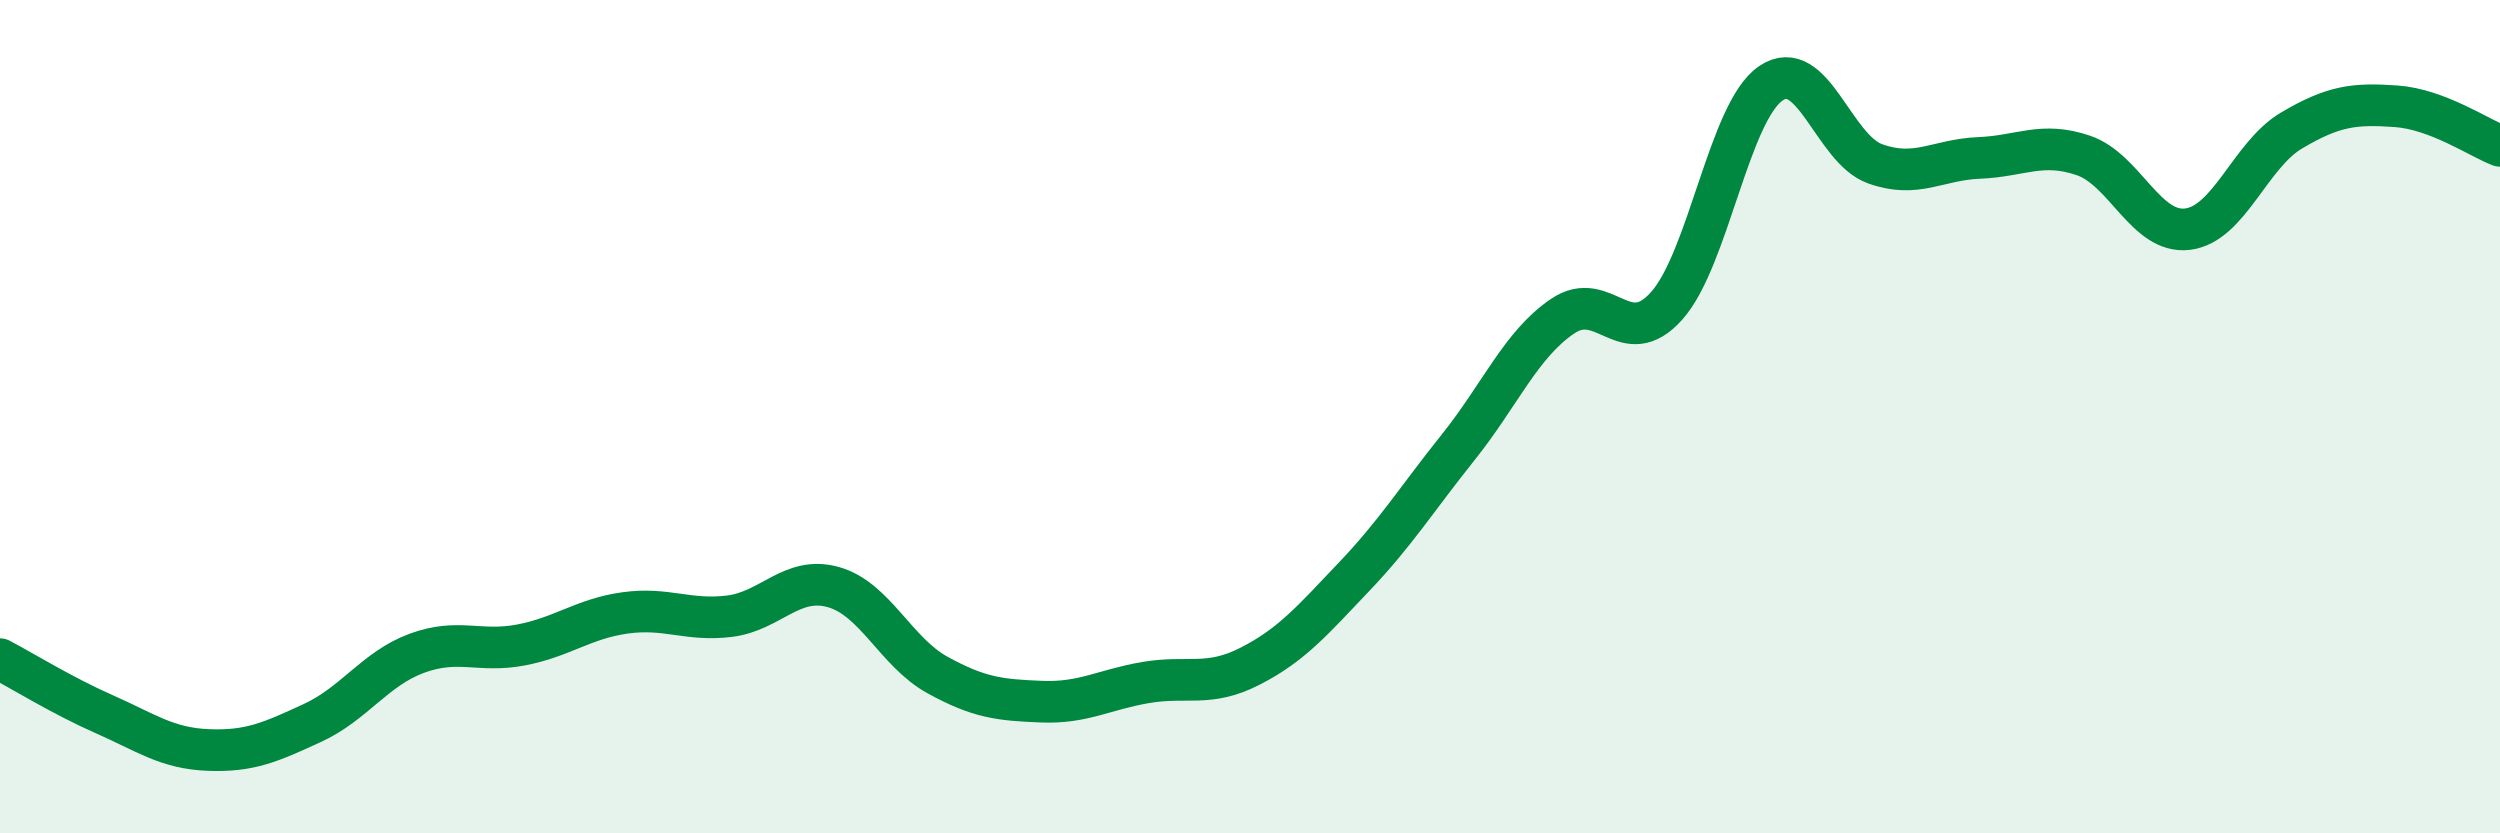 
    <svg width="60" height="20" viewBox="0 0 60 20" xmlns="http://www.w3.org/2000/svg">
      <path
        d="M 0,15.82 C 0.5,16.08 1.5,16.7 2.5,17.14 C 3.5,17.58 4,17.96 5,18 C 6,18.04 6.5,17.81 7.5,17.35 C 8.5,16.89 9,16.05 10,15.68 C 11,15.31 11.5,15.67 12.5,15.48 C 13.5,15.29 14,14.85 15,14.71 C 16,14.57 16.5,14.91 17.5,14.79 C 18.5,14.67 19,13.81 20,14.09 C 21,14.37 21.5,15.65 22.5,16.2 C 23.5,16.75 24,16.8 25,16.84 C 26,16.88 26.5,16.55 27.5,16.38 C 28.5,16.21 29,16.5 30,15.99 C 31,15.48 31.5,14.89 32.5,13.84 C 33.5,12.79 34,11.98 35,10.73 C 36,9.48 36.5,8.27 37.5,7.59 C 38.5,6.91 39,8.46 40,7.34 C 41,6.22 41.5,2.68 42.5,2 C 43.5,1.32 44,3.57 45,3.93 C 46,4.29 46.5,3.83 47.5,3.79 C 48.5,3.75 49,3.39 50,3.73 C 51,4.07 51.5,5.62 52.5,5.5 C 53.5,5.38 54,3.72 55,3.13 C 56,2.54 56.5,2.48 57.5,2.55 C 58.5,2.62 59.5,3.31 60,3.5L60 20L0 20Z"
        fill="#008740"
        opacity="0.1"
        stroke-linecap="round"
        stroke-linejoin="round"
      />
      <path
        d="M 0,15.82 C 0.5,16.08 1.5,16.7 2.5,17.14 C 3.5,17.58 4,17.96 5,18 C 6,18.04 6.5,17.81 7.5,17.35 C 8.5,16.89 9,16.05 10,15.68 C 11,15.31 11.5,15.67 12.5,15.48 C 13.5,15.29 14,14.85 15,14.71 C 16,14.57 16.5,14.91 17.5,14.79 C 18.5,14.67 19,13.81 20,14.09 C 21,14.37 21.5,15.65 22.5,16.2 C 23.5,16.75 24,16.8 25,16.84 C 26,16.88 26.5,16.55 27.5,16.38 C 28.5,16.21 29,16.5 30,15.99 C 31,15.48 31.5,14.89 32.5,13.84 C 33.5,12.79 34,11.98 35,10.73 C 36,9.48 36.5,8.27 37.5,7.59 C 38.5,6.91 39,8.46 40,7.34 C 41,6.22 41.5,2.68 42.5,2 C 43.5,1.32 44,3.57 45,3.93 C 46,4.29 46.5,3.83 47.5,3.79 C 48.5,3.75 49,3.39 50,3.73 C 51,4.07 51.5,5.62 52.5,5.5 C 53.5,5.38 54,3.72 55,3.13 C 56,2.54 56.5,2.48 57.5,2.55 C 58.5,2.62 59.5,3.31 60,3.5"
        stroke="#008740"
        stroke-width="1"
        fill="none"
        stroke-linecap="round"
        stroke-linejoin="round"
      />
    </svg>
  
